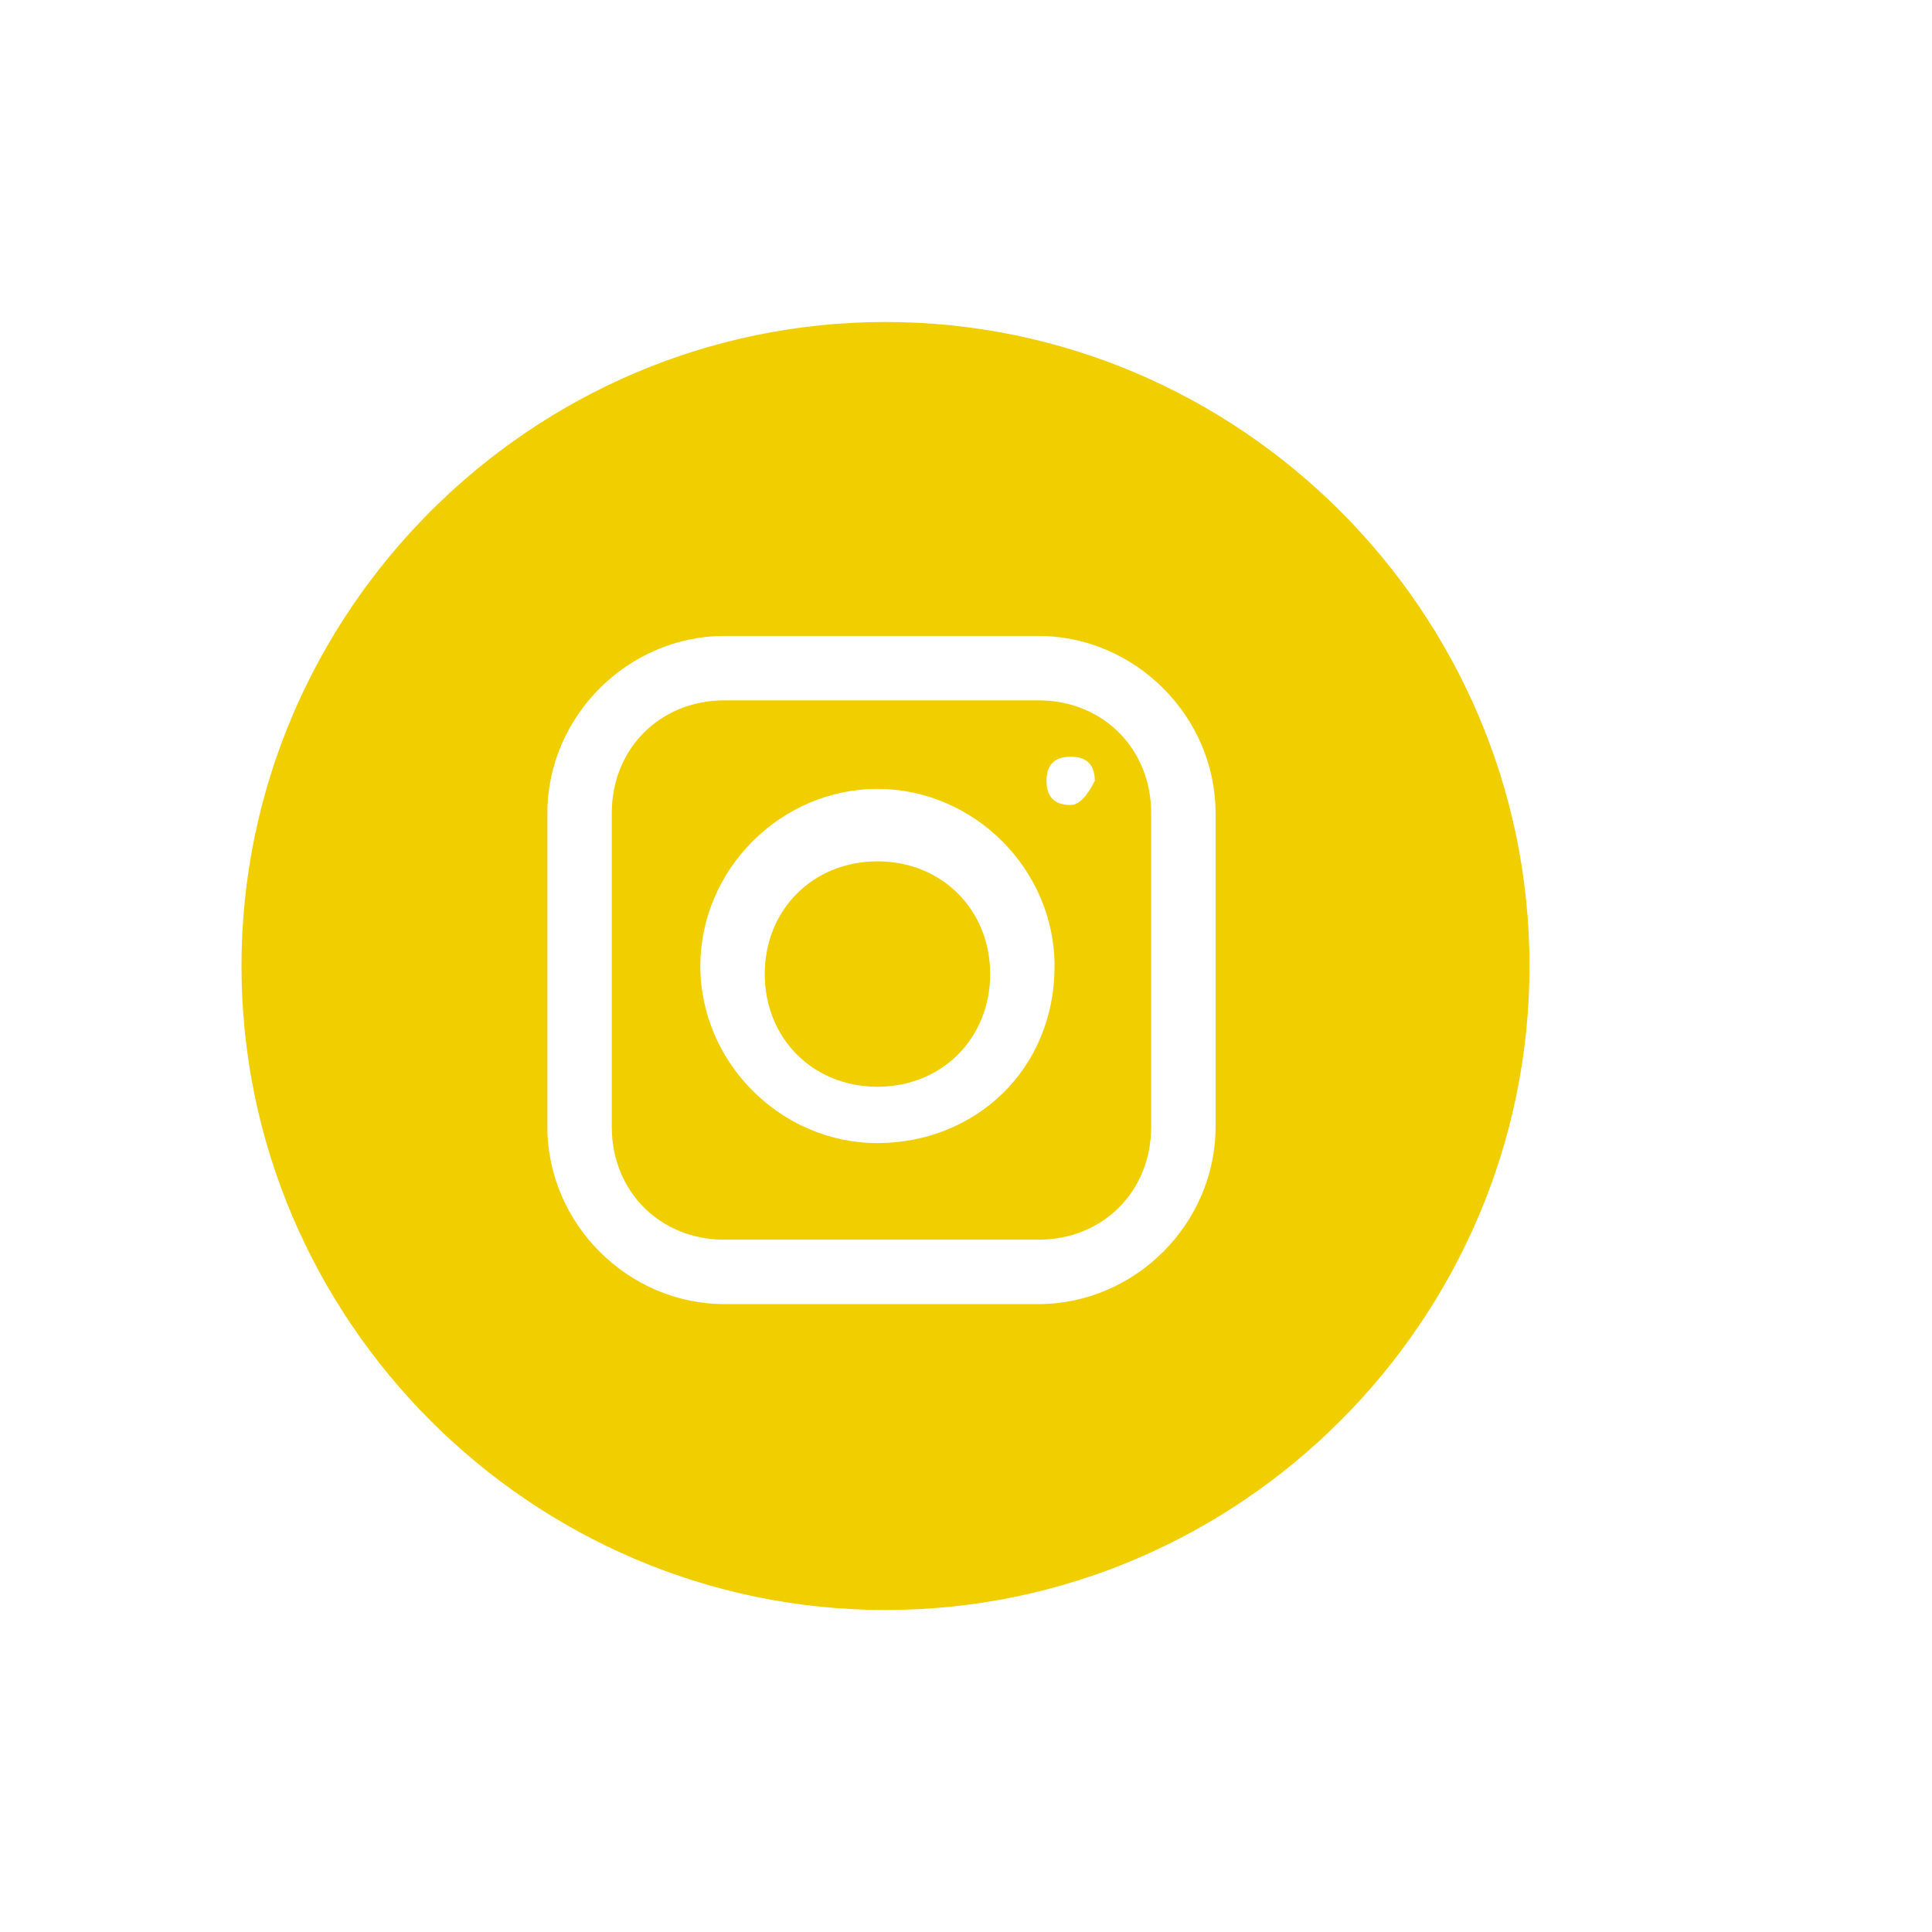 <?xml version="1.0" encoding="utf-8"?>
<!-- Generator: Adobe Illustrator 26.2.1, SVG Export Plug-In . SVG Version: 6.00 Build 0)  -->
<svg version="1.1" id="Capa_1" xmlns="http://www.w3.org/2000/svg" xmlns:xlink="http://www.w3.org/1999/xlink" x="0px" y="0px"
	 viewBox="0 0 24 24" style="enable-background:new 0 0 24 24;" xml:space="preserve">
<style type="text/css">
	.st0{fill:#F1CE00;}
</style>
<g>
	<path class="st0" d="M10.9,10.7c-0.8,0-1.4,0.6-1.4,1.4c0,0.8,0.6,1.4,1.4,1.4s1.4-0.6,1.4-1.4C12.3,11.3,11.7,10.7,10.9,10.7z"/>
	<path class="st0" d="M12.9,8.7H9c-0.8,0-1.4,0.6-1.4,1.4V14c0,0.8,0.6,1.4,1.4,1.4h3.9c0.8,0,1.4-0.6,1.4-1.4v-3.9
		C14.3,9.3,13.7,8.7,12.9,8.7z M10.9,14.2c-1.2,0-2.2-1-2.2-2.2c0-1.2,1-2.2,2.2-2.2c1.2,0,2.2,1,2.2,2.2
		C13.1,13.3,12.1,14.2,10.9,14.2z M13.3,10C13.1,10,13,9.9,13,9.7c0-0.2,0.1-0.3,0.3-0.3s0.3,0.1,0.3,0.3C13.5,9.9,13.4,10,13.3,10z
		"/>
	<path class="st0" d="M11,4c-4.4,0-8,3.6-8,8s3.6,8,8,8s8-3.6,8-8S15.4,4,11,4z M15.1,14c0,1.2-1,2.2-2.2,2.2H9
		c-1.2,0-2.2-1-2.2-2.2v-3.9c0-1.2,1-2.2,2.2-2.2h3.9c1.2,0,2.2,1,2.2,2.2V14z"/>
</g>
</svg>

